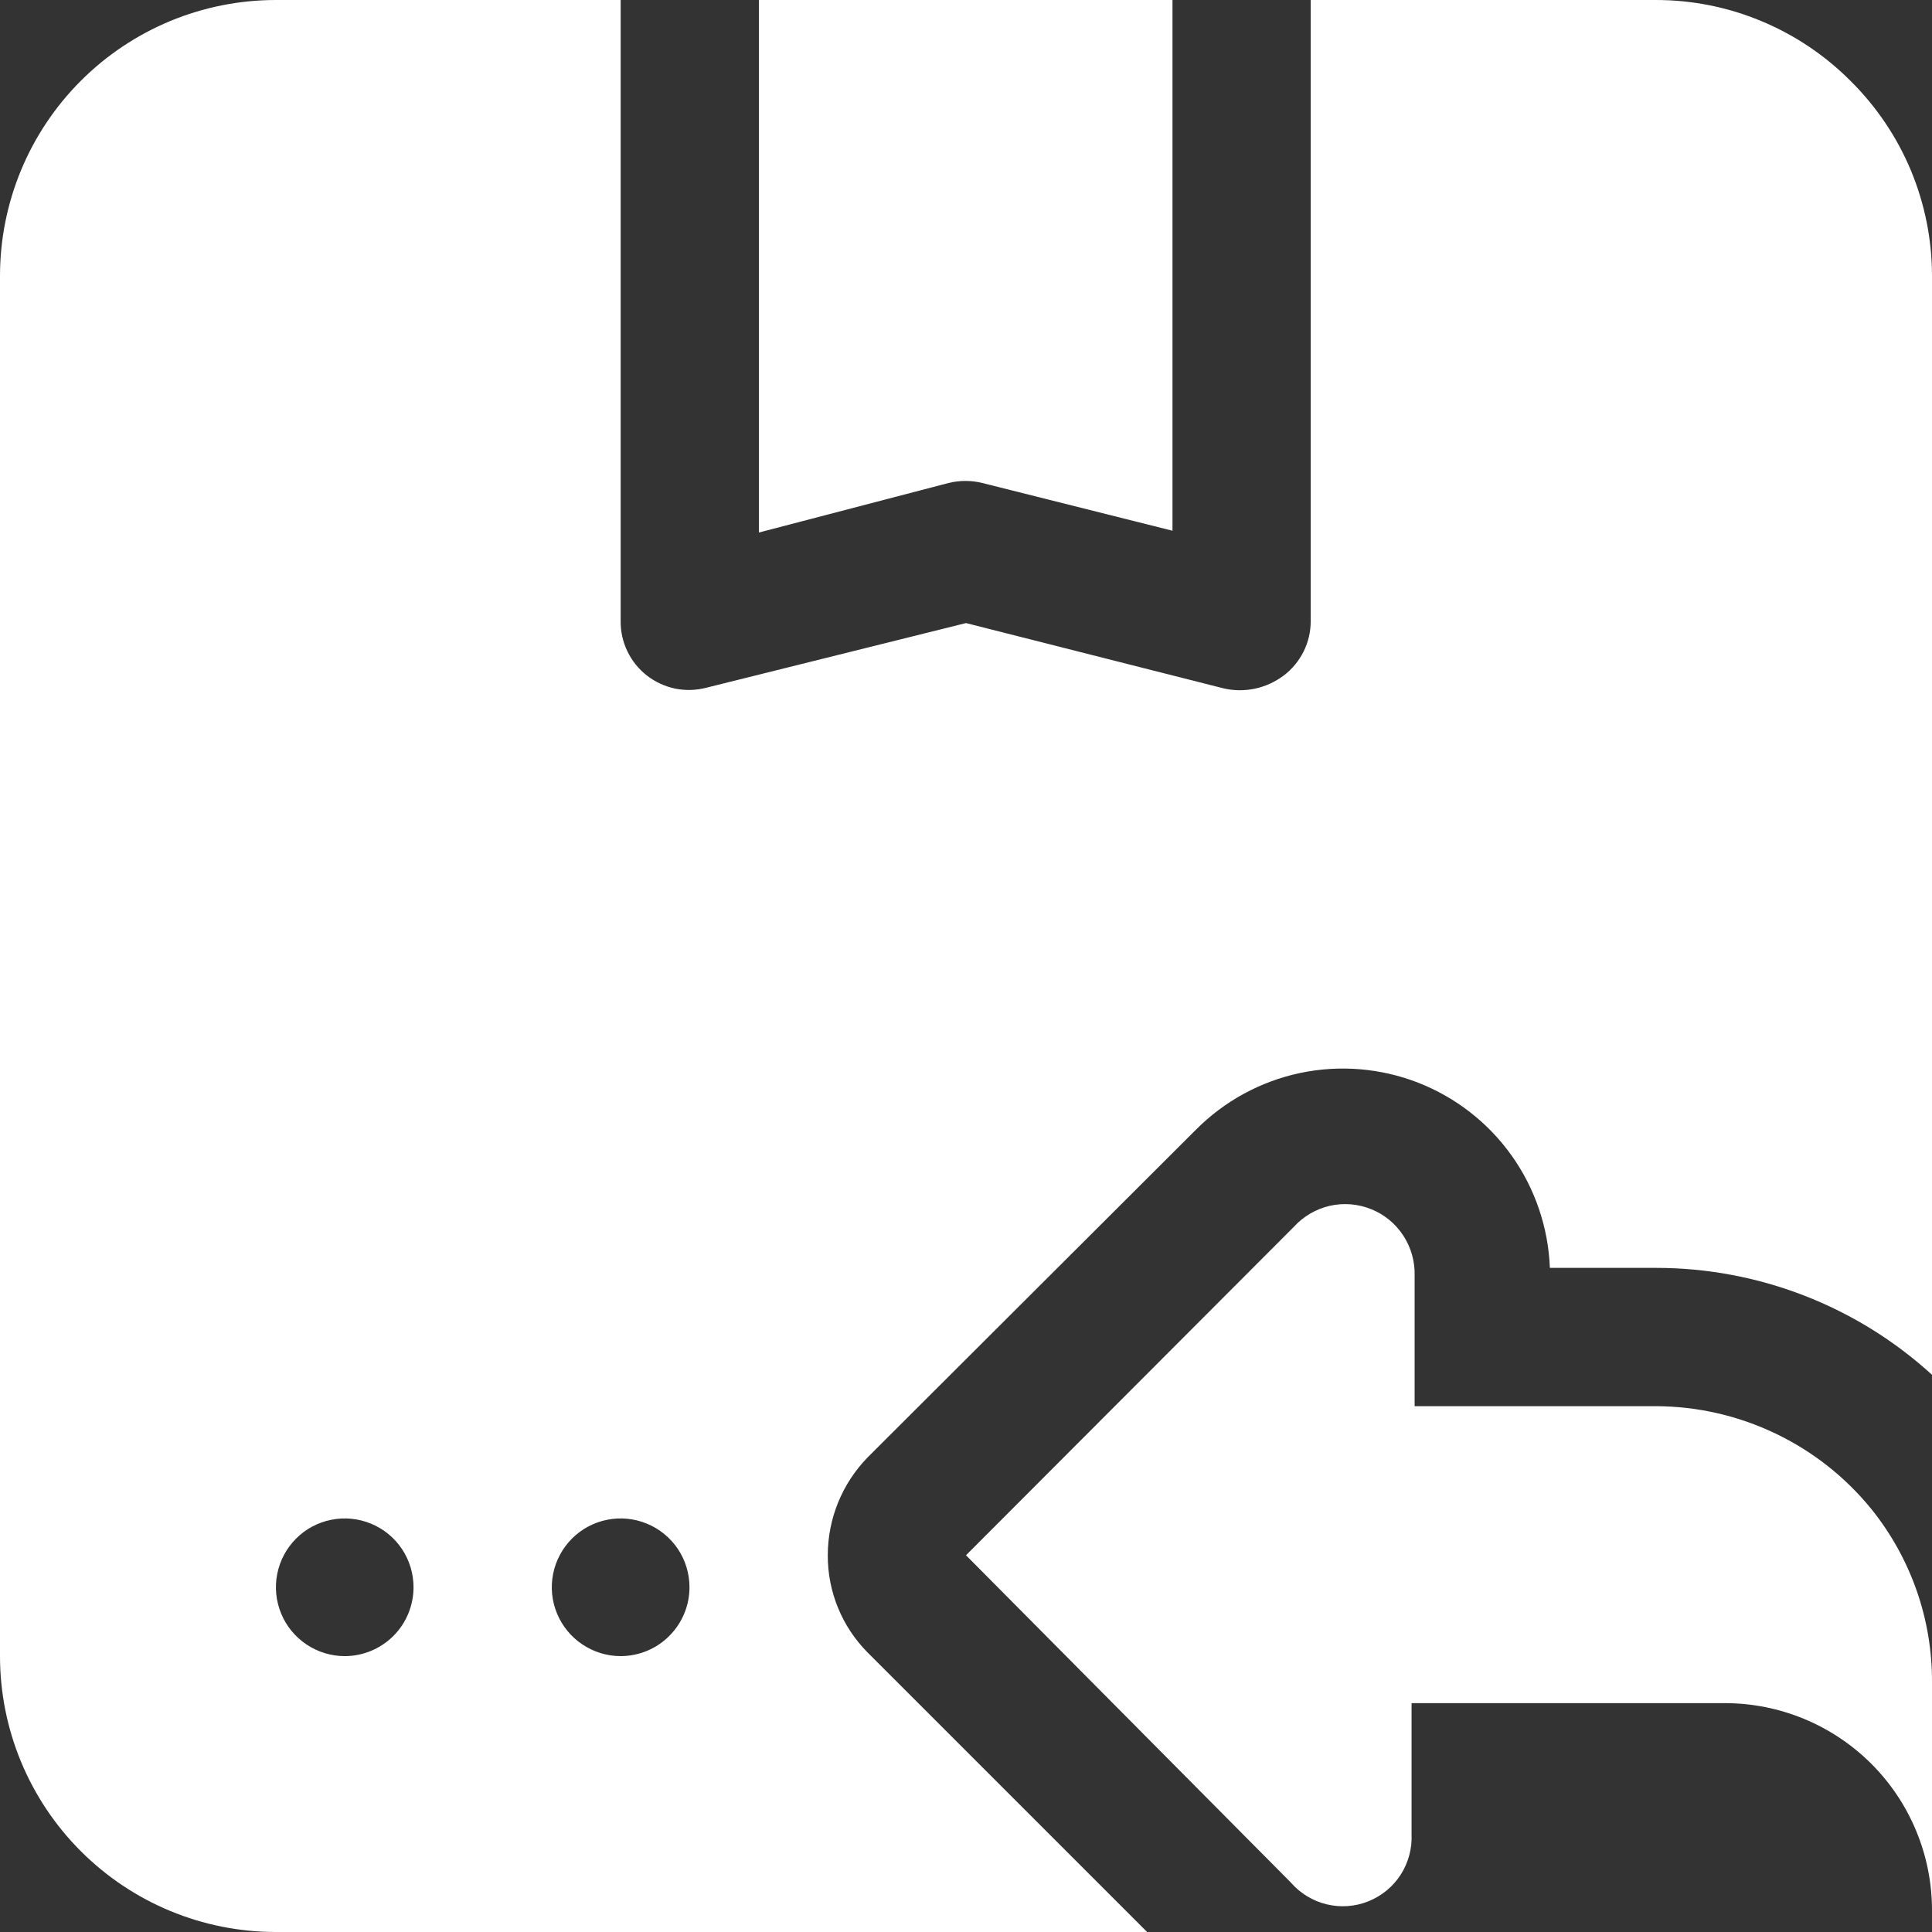 <svg width="24" height="24" viewBox="0 0 24 24" fill="none" xmlns="http://www.w3.org/2000/svg">
<rect x="0" y="0" width="24" height="24" fill="#333333" stroke="none"/>
<path fill-rule="evenodd" clip-rule="evenodd" d="M9.428 0V6.615L11.783 6C11.921 5.966 12.065 5.966 12.203 6L14.565 6.593V0H9.428Z" fill="white"/>
<path fill-rule="evenodd" clip-rule="evenodd" d="M22.988 1.005C22.671 0.687 22.294 0.434 21.88 0.262C21.466 0.089 21.021 0 20.573 0H16.282V7.718C16.282 7.848 16.252 7.978 16.193 8.095C16.134 8.212 16.05 8.314 15.945 8.393C15.839 8.472 15.717 8.528 15.588 8.555C15.458 8.582 15.324 8.581 15.195 8.55L12 7.74L8.775 8.543C8.648 8.576 8.516 8.58 8.387 8.554C8.259 8.527 8.139 8.472 8.035 8.391C7.932 8.31 7.849 8.207 7.793 8.089C7.736 7.971 7.708 7.841 7.71 7.71V0H3.428C2.518 0 1.647 0.361 1.004 1.004C0.361 1.647 0 2.518 0 3.428V20.573C0 21.482 0.361 22.353 1.004 22.996C1.647 23.639 2.518 24 3.428 24H14.25L10.777 20.527C10.459 20.206 10.281 19.772 10.283 19.32C10.283 18.866 10.461 18.43 10.777 18.105L14.857 14.033C15.211 13.677 15.66 13.433 16.151 13.329C16.641 13.226 17.151 13.268 17.618 13.45C18.085 13.633 18.488 13.947 18.779 14.356C19.069 14.765 19.234 15.249 19.253 15.75H20.573C21.84 15.75 23.063 16.223 24 17.078V3.428C24 2.977 23.91 2.531 23.737 2.115C23.563 1.699 23.308 1.322 22.988 1.005ZM4.282 20.573C4.113 20.573 3.948 20.522 3.807 20.428C3.667 20.334 3.557 20.201 3.493 20.045C3.428 19.889 3.411 19.717 3.444 19.551C3.477 19.385 3.558 19.233 3.678 19.113C3.797 18.993 3.95 18.912 4.116 18.879C4.282 18.846 4.453 18.863 4.61 18.928C4.766 18.992 4.899 19.102 4.993 19.242C5.087 19.383 5.137 19.548 5.137 19.718C5.137 19.944 5.047 20.162 4.887 20.322C4.727 20.482 4.509 20.573 4.282 20.573ZM7.71 20.573C7.541 20.573 7.376 20.522 7.235 20.428C7.094 20.334 6.985 20.201 6.92 20.045C6.855 19.889 6.838 19.717 6.871 19.551C6.904 19.385 6.986 19.233 7.105 19.113C7.225 18.993 7.377 18.912 7.543 18.879C7.709 18.846 7.881 18.863 8.037 18.928C8.193 18.992 8.327 19.102 8.421 19.242C8.515 19.383 8.565 19.548 8.565 19.718C8.565 19.943 8.476 20.159 8.317 20.319C8.159 20.48 7.943 20.57 7.717 20.573H7.71Z" fill="white"/>
<path fill-rule="evenodd" clip-rule="evenodd" d="M24 20.895V23.73C24 23.048 23.729 22.393 23.247 21.911C22.764 21.429 22.11 21.157 21.427 21.157H17.535V22.785C17.543 22.962 17.496 23.138 17.4 23.288C17.304 23.437 17.163 23.553 16.998 23.619C16.834 23.685 16.652 23.698 16.479 23.656C16.307 23.614 16.151 23.519 16.035 23.385L12 19.32L16.073 15.24C16.191 15.11 16.347 15.019 16.519 14.979C16.691 14.94 16.871 14.955 17.034 15.021C17.198 15.087 17.337 15.202 17.433 15.35C17.529 15.498 17.578 15.671 17.573 15.848V17.468H20.573C21.086 17.47 21.593 17.586 22.056 17.808C22.519 18.029 22.927 18.351 23.25 18.75C23.738 19.358 24.003 20.115 24 20.895Z" fill="white"/>
</svg>
